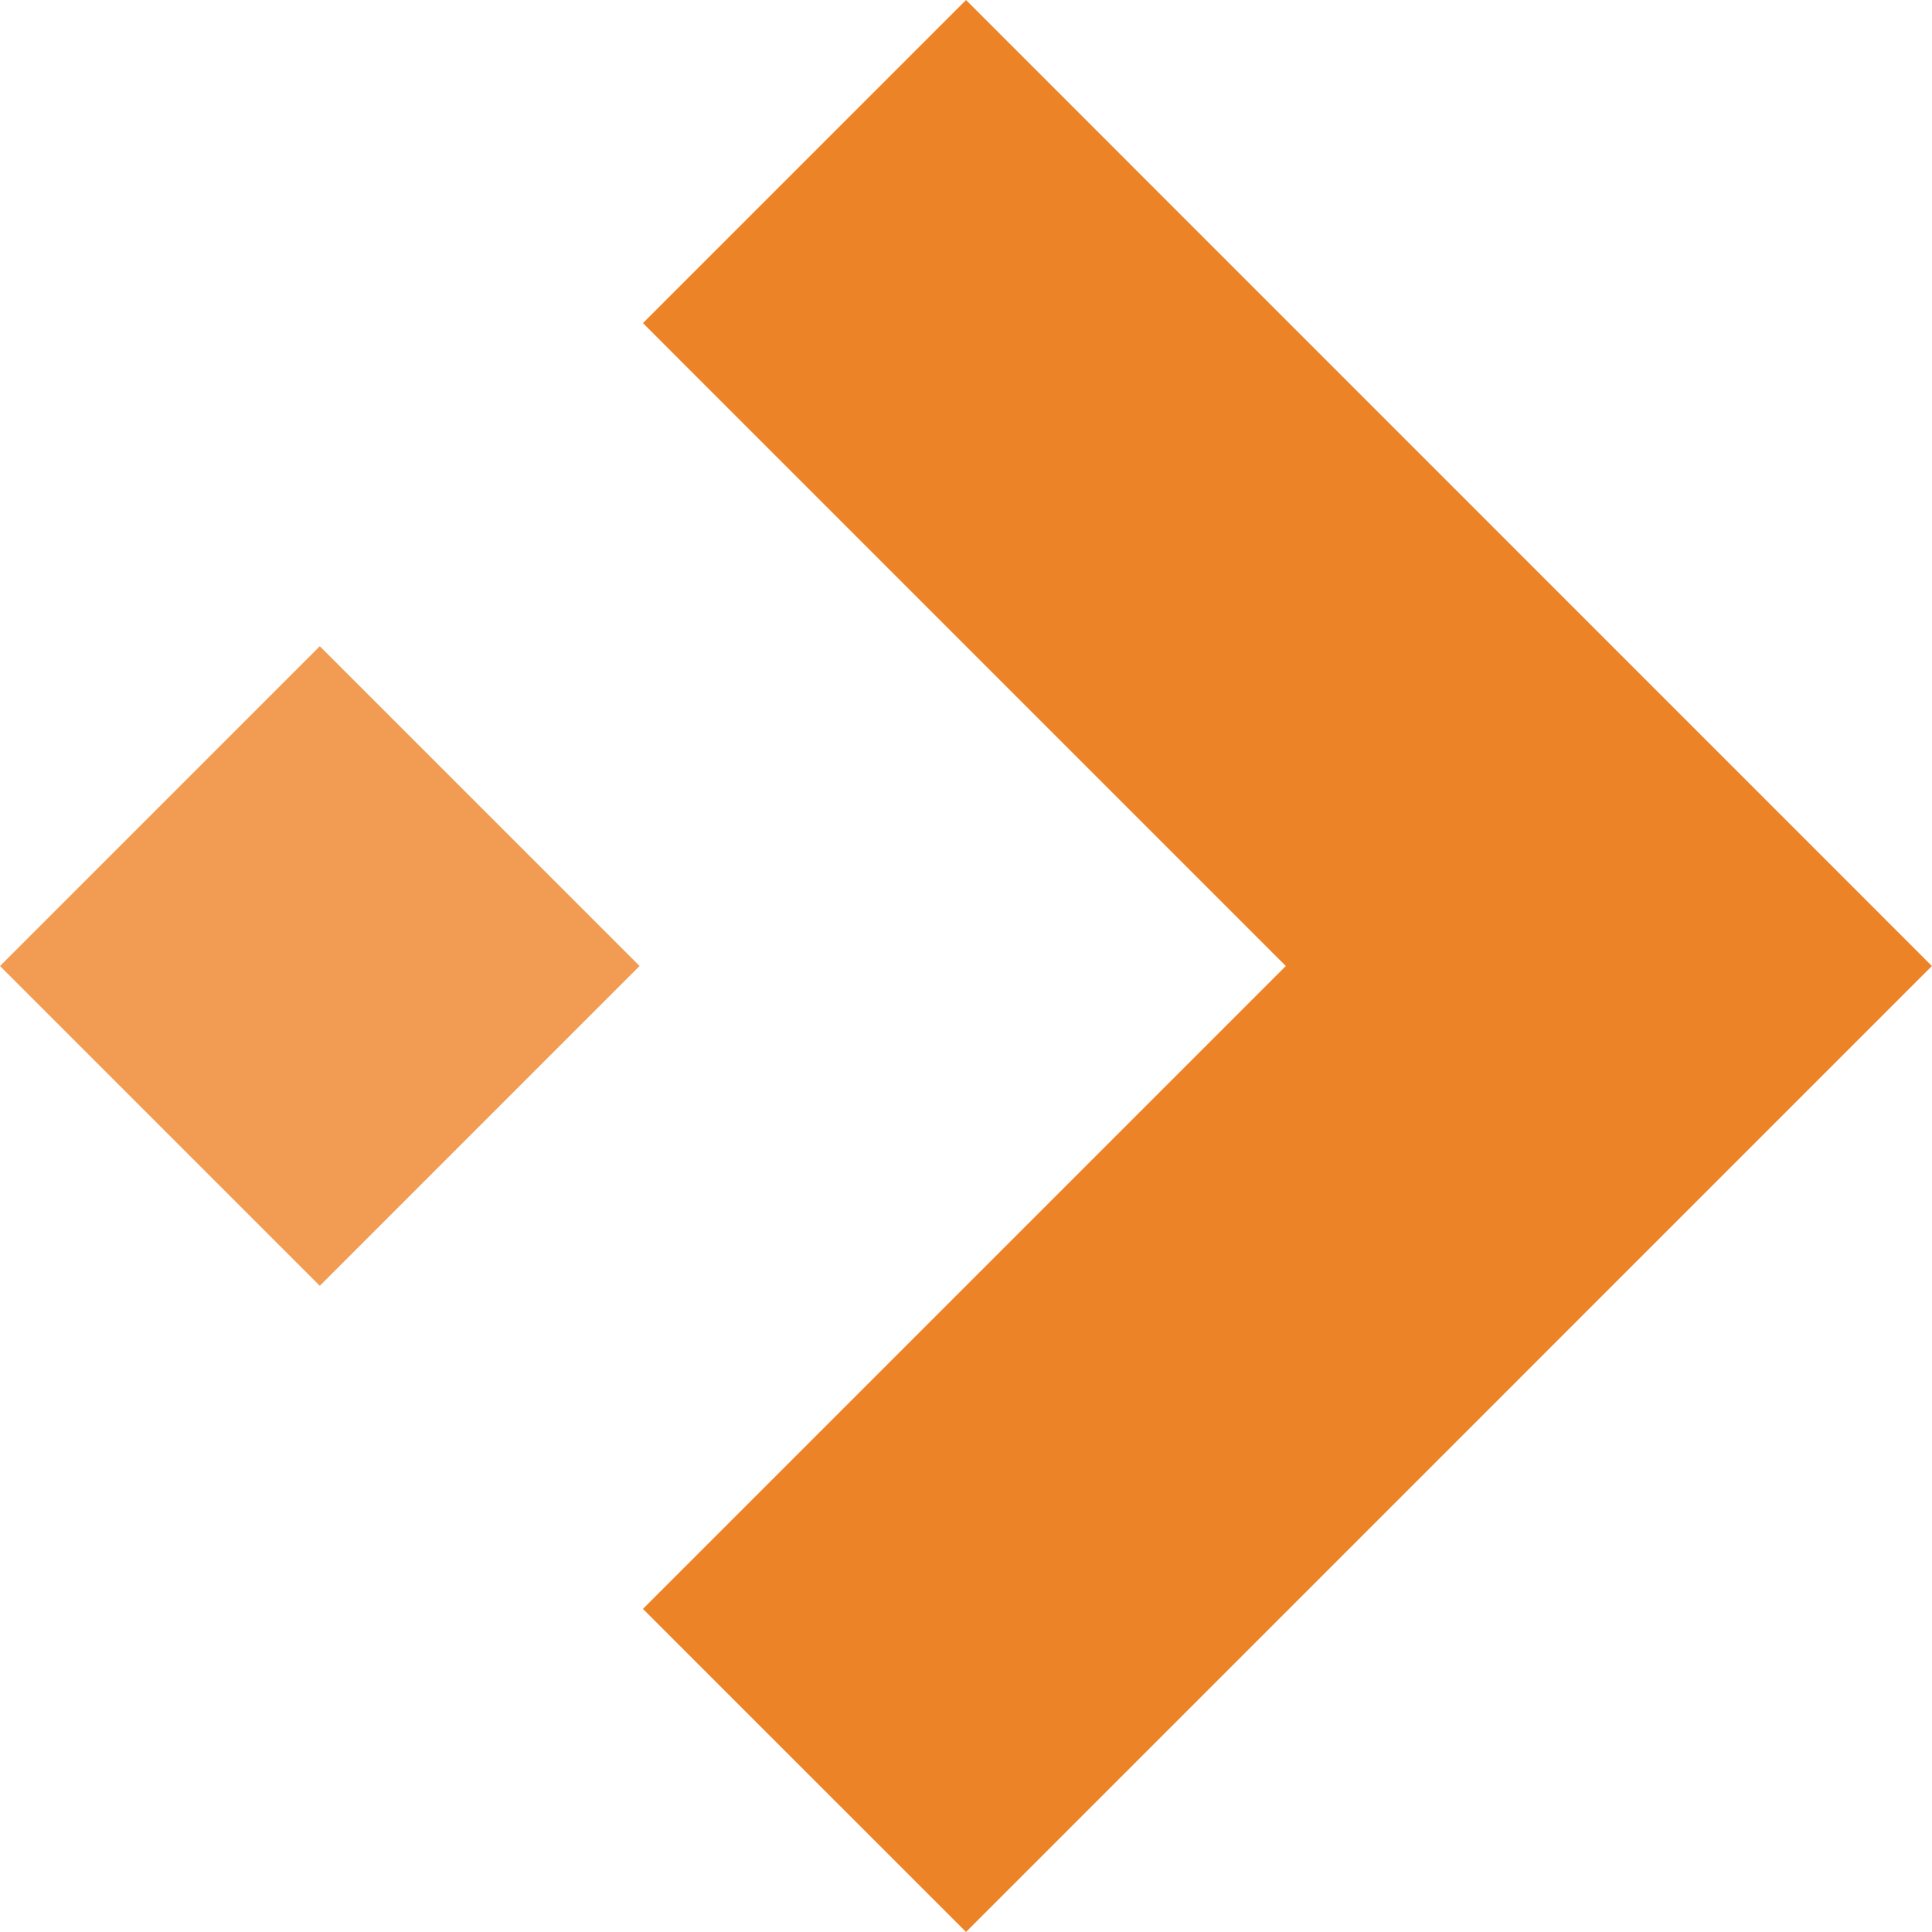 <svg xmlns="http://www.w3.org/2000/svg" width="42.701" height="42.702" viewBox="0 0 42.701 42.702">
  <g id="oorange-arrow-icon" transform="translate(0 0)">
    <path id="Path_28364" data-name="Path 28364" d="M59.752,0,52.611,7.141,66.82,21.351,52.611,35.56,59.752,42.7,81.1,21.351Z" transform="translate(-38.401)" fill="#ed8327"/>
    <rect id="Rectangle_7800" data-name="Rectangle 7800" width="9.996" height="9.996" transform="translate(0 21.351) rotate(-45.001)" fill="#f19c52"/>
  </g>
</svg>
